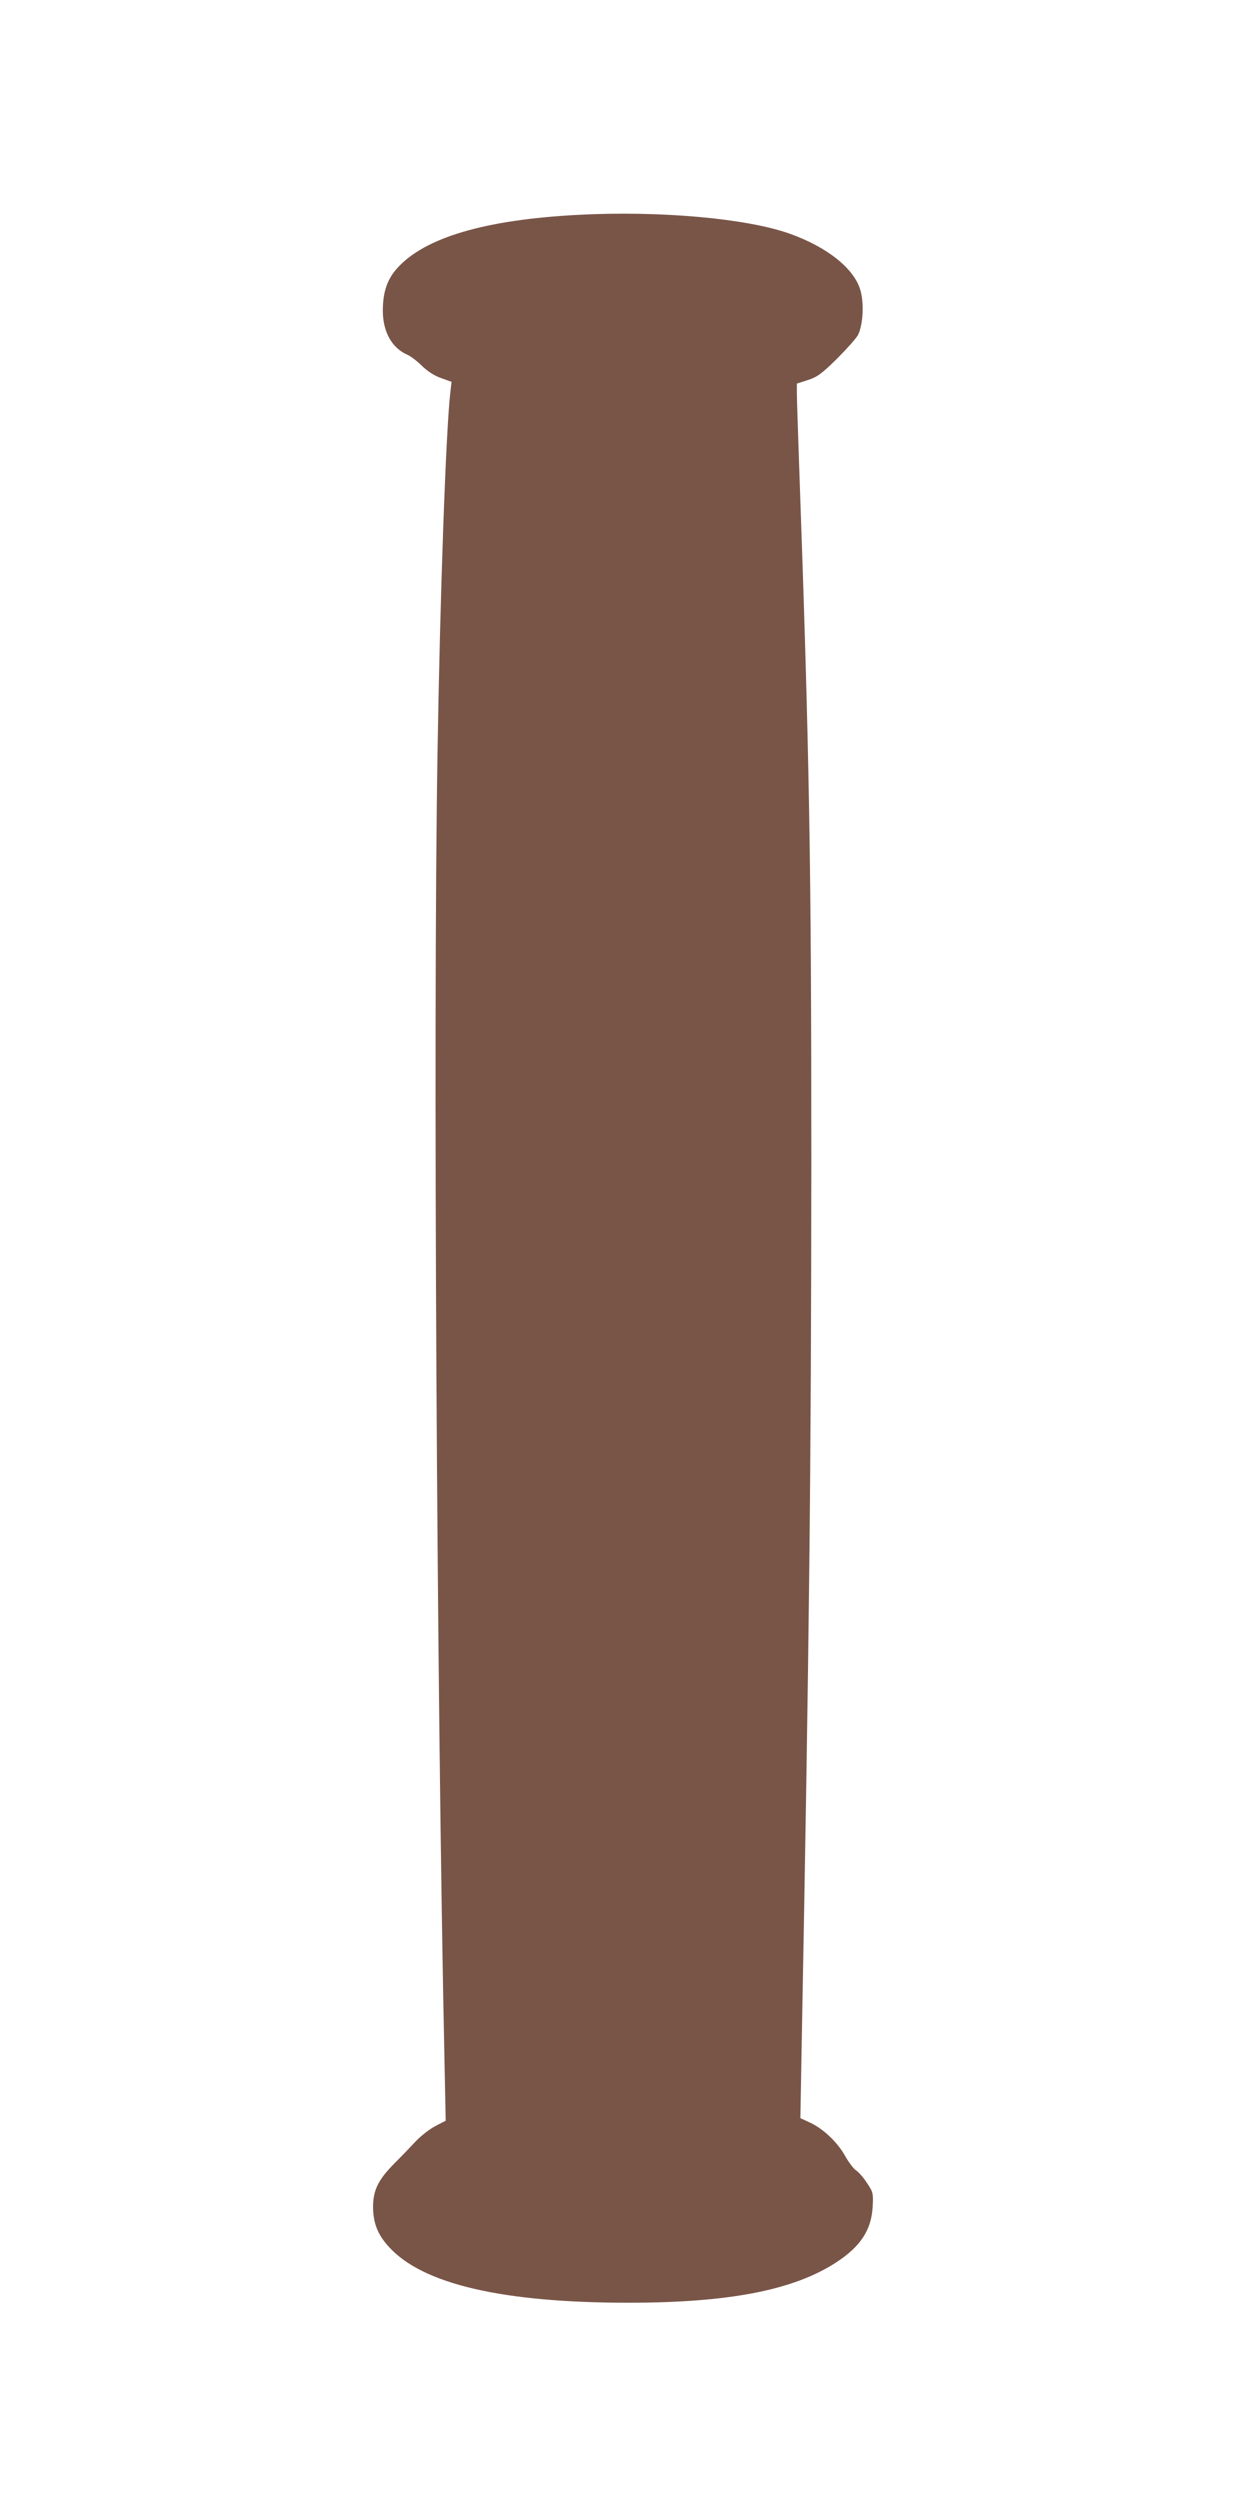 <?xml version="1.0" standalone="no"?>
<!DOCTYPE svg PUBLIC "-//W3C//DTD SVG 20010904//EN"
 "http://www.w3.org/TR/2001/REC-SVG-20010904/DTD/svg10.dtd">
<svg version="1.0" xmlns="http://www.w3.org/2000/svg"
 width="640pt" height="1280pt" viewBox="0 0 640 1280"
 preserveAspectRatio="xMidYMid meet">
<g transform="translate(0,1280) scale(0.1,-0.1)"
fill="#795548" stroke="none">
<path d="M2960 11700 c-479 -25 -788 -117 -928 -275 -51 -58 -72 -122 -72
-219 1 -106 47 -188 125 -222 17 -7 51 -33 75 -57 29 -28 64 -51 99 -63 l53
-19 -6 -51 c-23 -195 -53 -1047 -66 -1854 -23 -1371 -4 -4833 36 -6702 l6
-296 -52 -27 c-29 -15 -73 -49 -99 -76 -25 -27 -76 -80 -113 -117 -81 -82
-107 -135 -108 -218 0 -85 23 -145 82 -209 173 -190 582 -285 1225 -285 515 0
846 64 1065 207 124 81 179 165 186 283 4 71 2 77 -29 123 -17 27 -42 55 -55
64 -13 8 -37 40 -55 71 -39 72 -112 141 -179 173 l-52 24 6 340 c40 2135 49
2967 50 4545 0 1551 -9 2074 -64 3625 -5 149 -10 293 -10 321 l0 50 56 18 c47
15 71 32 149 109 51 51 100 106 108 122 26 52 32 163 12 230 -32 110 -169 220
-363 289 -220 78 -664 118 -1082 96z"/>
</g>
</svg>
